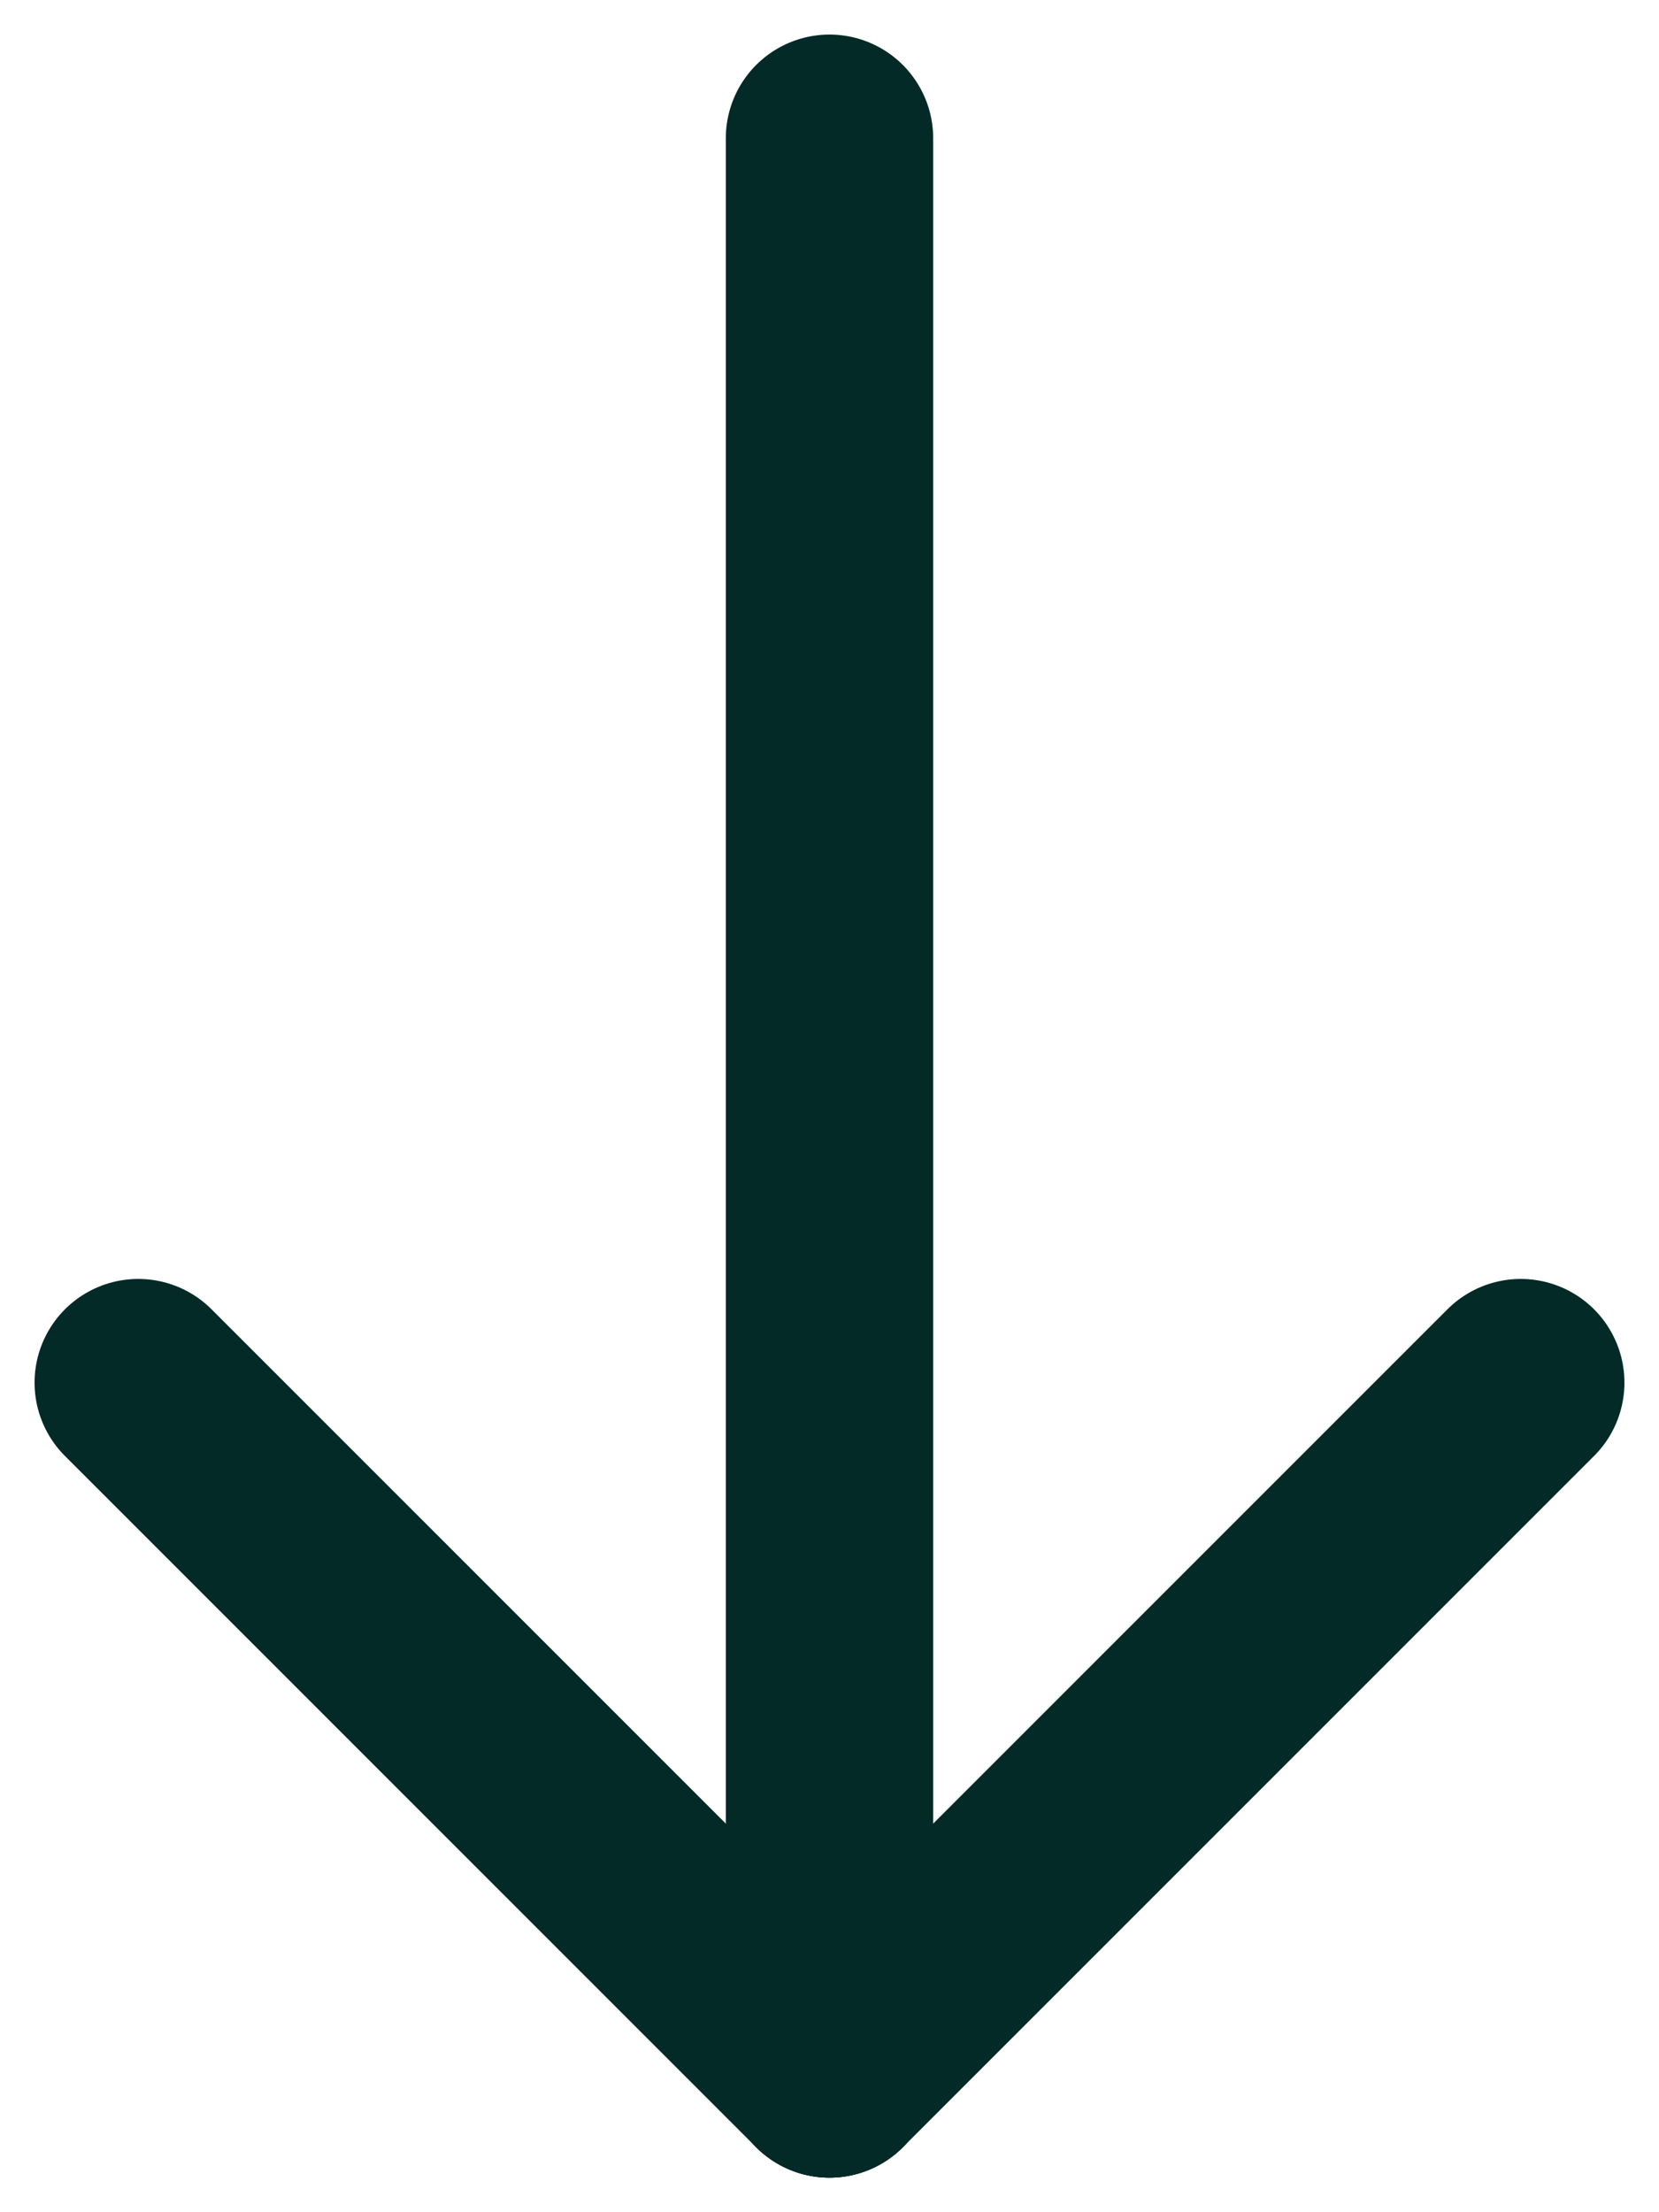 <svg width="12" height="16" viewBox="0 0 12 16" fill="none" xmlns="http://www.w3.org/2000/svg">
<path d="M6 15L6 1" stroke="#032A26" stroke-width="1.5" stroke-linecap="round" stroke-linejoin="round"/>
<path d="M1 10L6 15" stroke="#032A26" stroke-width="1.5" stroke-linecap="round" stroke-linejoin="round"/>
<path d="M11 10L6 15" stroke="#032A26" stroke-width="1.5" stroke-linecap="round" stroke-linejoin="round"/>
</svg>
